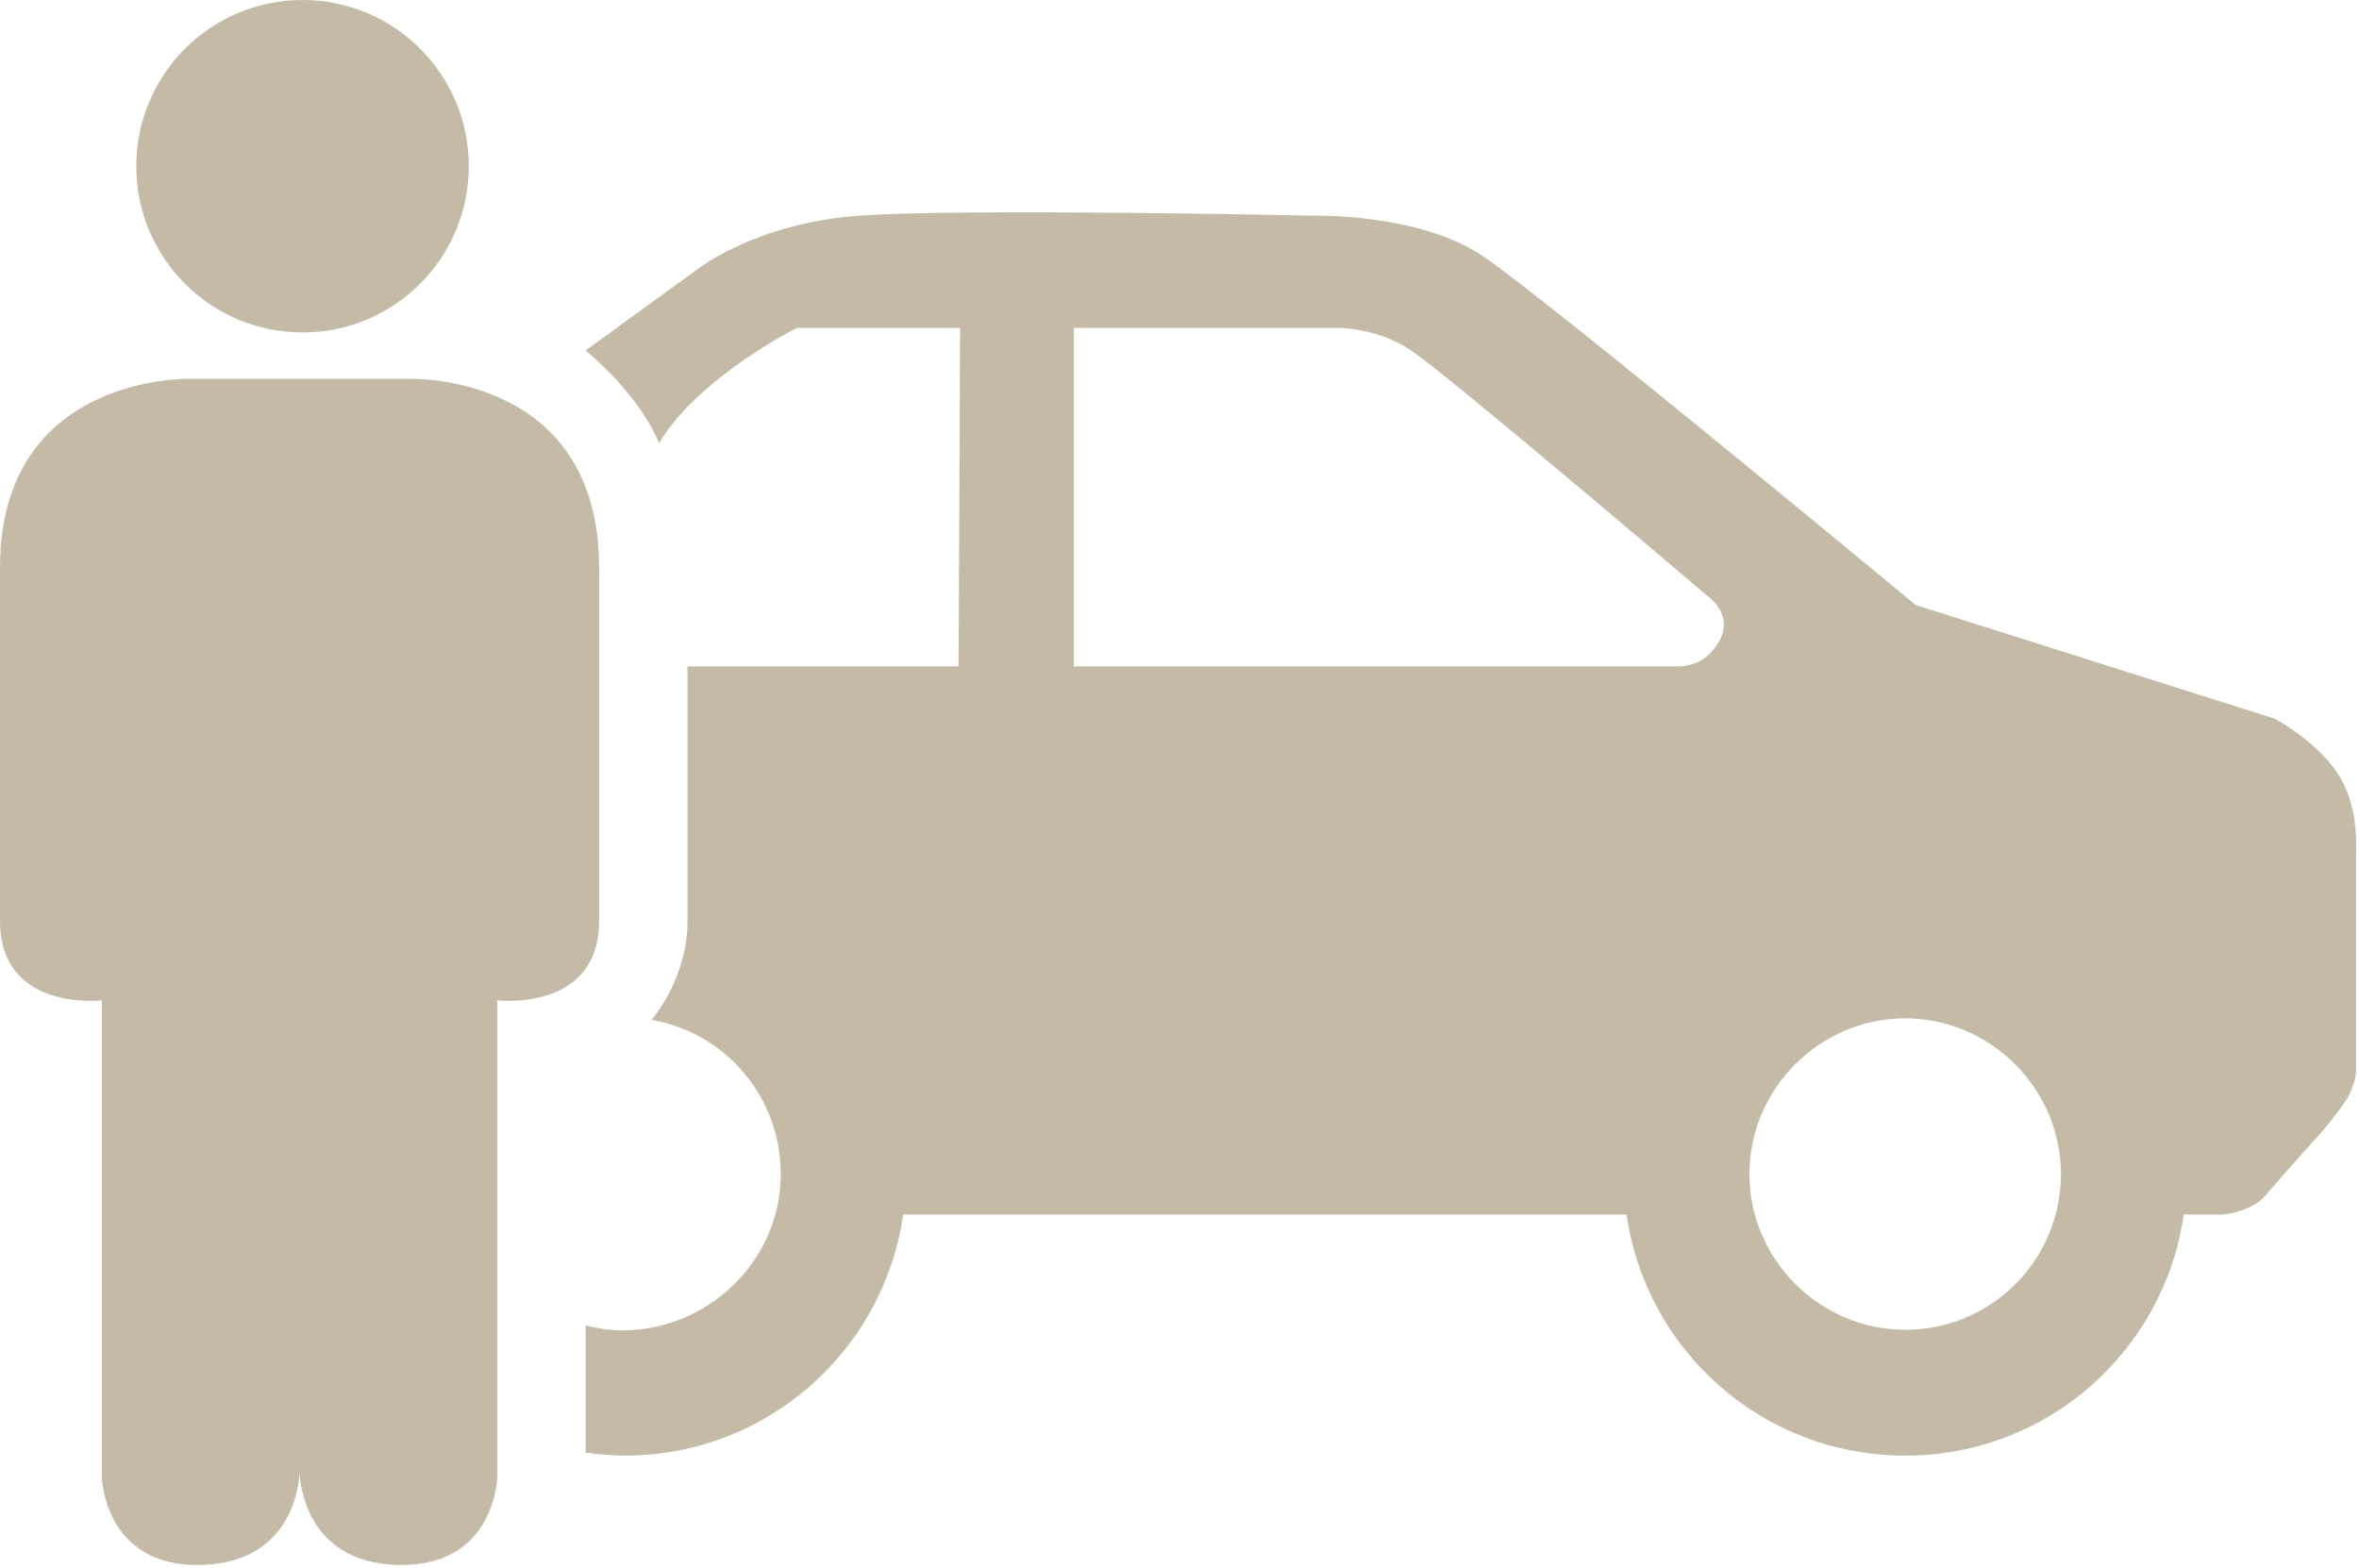 <?xml version="1.0" encoding="UTF-8" standalone="no"?><svg xmlns="http://www.w3.org/2000/svg" xmlns:xlink="http://www.w3.org/1999/xlink" fill="#c4baa6" height="104.7" preserveAspectRatio="xMidYMid meet" version="1" viewBox="92.8 110.7 157.5 104.7" width="157.5" zoomAndPan="magnify"><g id="change1_1"><circle cx="113" cy="121.8" r="11.1"/><path d="M120.2,136h-7.4h-7.4c0,0-12.6-0.3-12.6,12.6c0,11.1,0,21,0,23.6c0,6.1,6.8,5.3,6.8,5.3v31.8c0,0,0.1,6.1,6.7,5.9 c6.1-0.2,6.5-5.5,6.5-6.3c0,0.8,0.4,6.1,6.5,6.3c6.6,0.2,6.7-5.9,6.7-5.9v-31.8c0,0,6.8,0.8,6.8-5.3c0-2.6,0-12.5,0-23.6 C132.8,135.6,120.2,136,120.2,136z"/><path d="M249.1,162.7c-1.4-2.4-4.4-4-4.4-4l-24-7.6c0,0-24.6-20.4-28.9-23.3s-11.4-2.7-11.4-2.7s-23.1-0.5-30.2,0 c-7.1,0.5-11,3.7-11,3.7l-7.3,5.3c3.9,3.3,4.9,6.2,4.9,6.2c2.6-4.4,9.2-7.7,9.2-7.7h10.9l-0.1,22.6h-18.1c0,0,0,13.1,0,17 s-2.4,6.6-2.4,6.6c5.2,0.9,9,5.6,8.6,11.1c-0.4,5.1-4.6,9.2-9.7,9.6c-1.1,0.1-2.2,0-3.3-0.3l0,8.5c0.8,0.1,1.7,0.2,2.6,0.2 c9.5,0,17.3-7,18.6-16.1l48.3,0c1.3,9.1,9.1,16.1,18.6,16.1c9.5,0,17.3-7,18.6-16.1h2.7c0,0,1.7-0.2,2.6-1.1c0,0,1.9-2.2,3.9-4.4 c1-1.2,1.6-2,1.9-2.6c0.2-0.5,0.4-1,0.4-1.5v-14.3C250.1,167.2,250.3,164.9,249.1,162.7z M206.9,154.4c0,0-0.7,0.8-2.1,0.8 s-40.3,0-40.3,0v-22.6h17.7c0,0,2.6,0,4.8,1.5c2.2,1.4,19.8,16.4,19.8,16.4S209.2,152.1,206.9,154.4z M220,199.5 c-5.7,0-10.4-4.7-10.4-10.4s4.7-10.4,10.4-10.4s10.4,4.7,10.4,10.4S225.8,199.5,220,199.5z"/></g></svg>